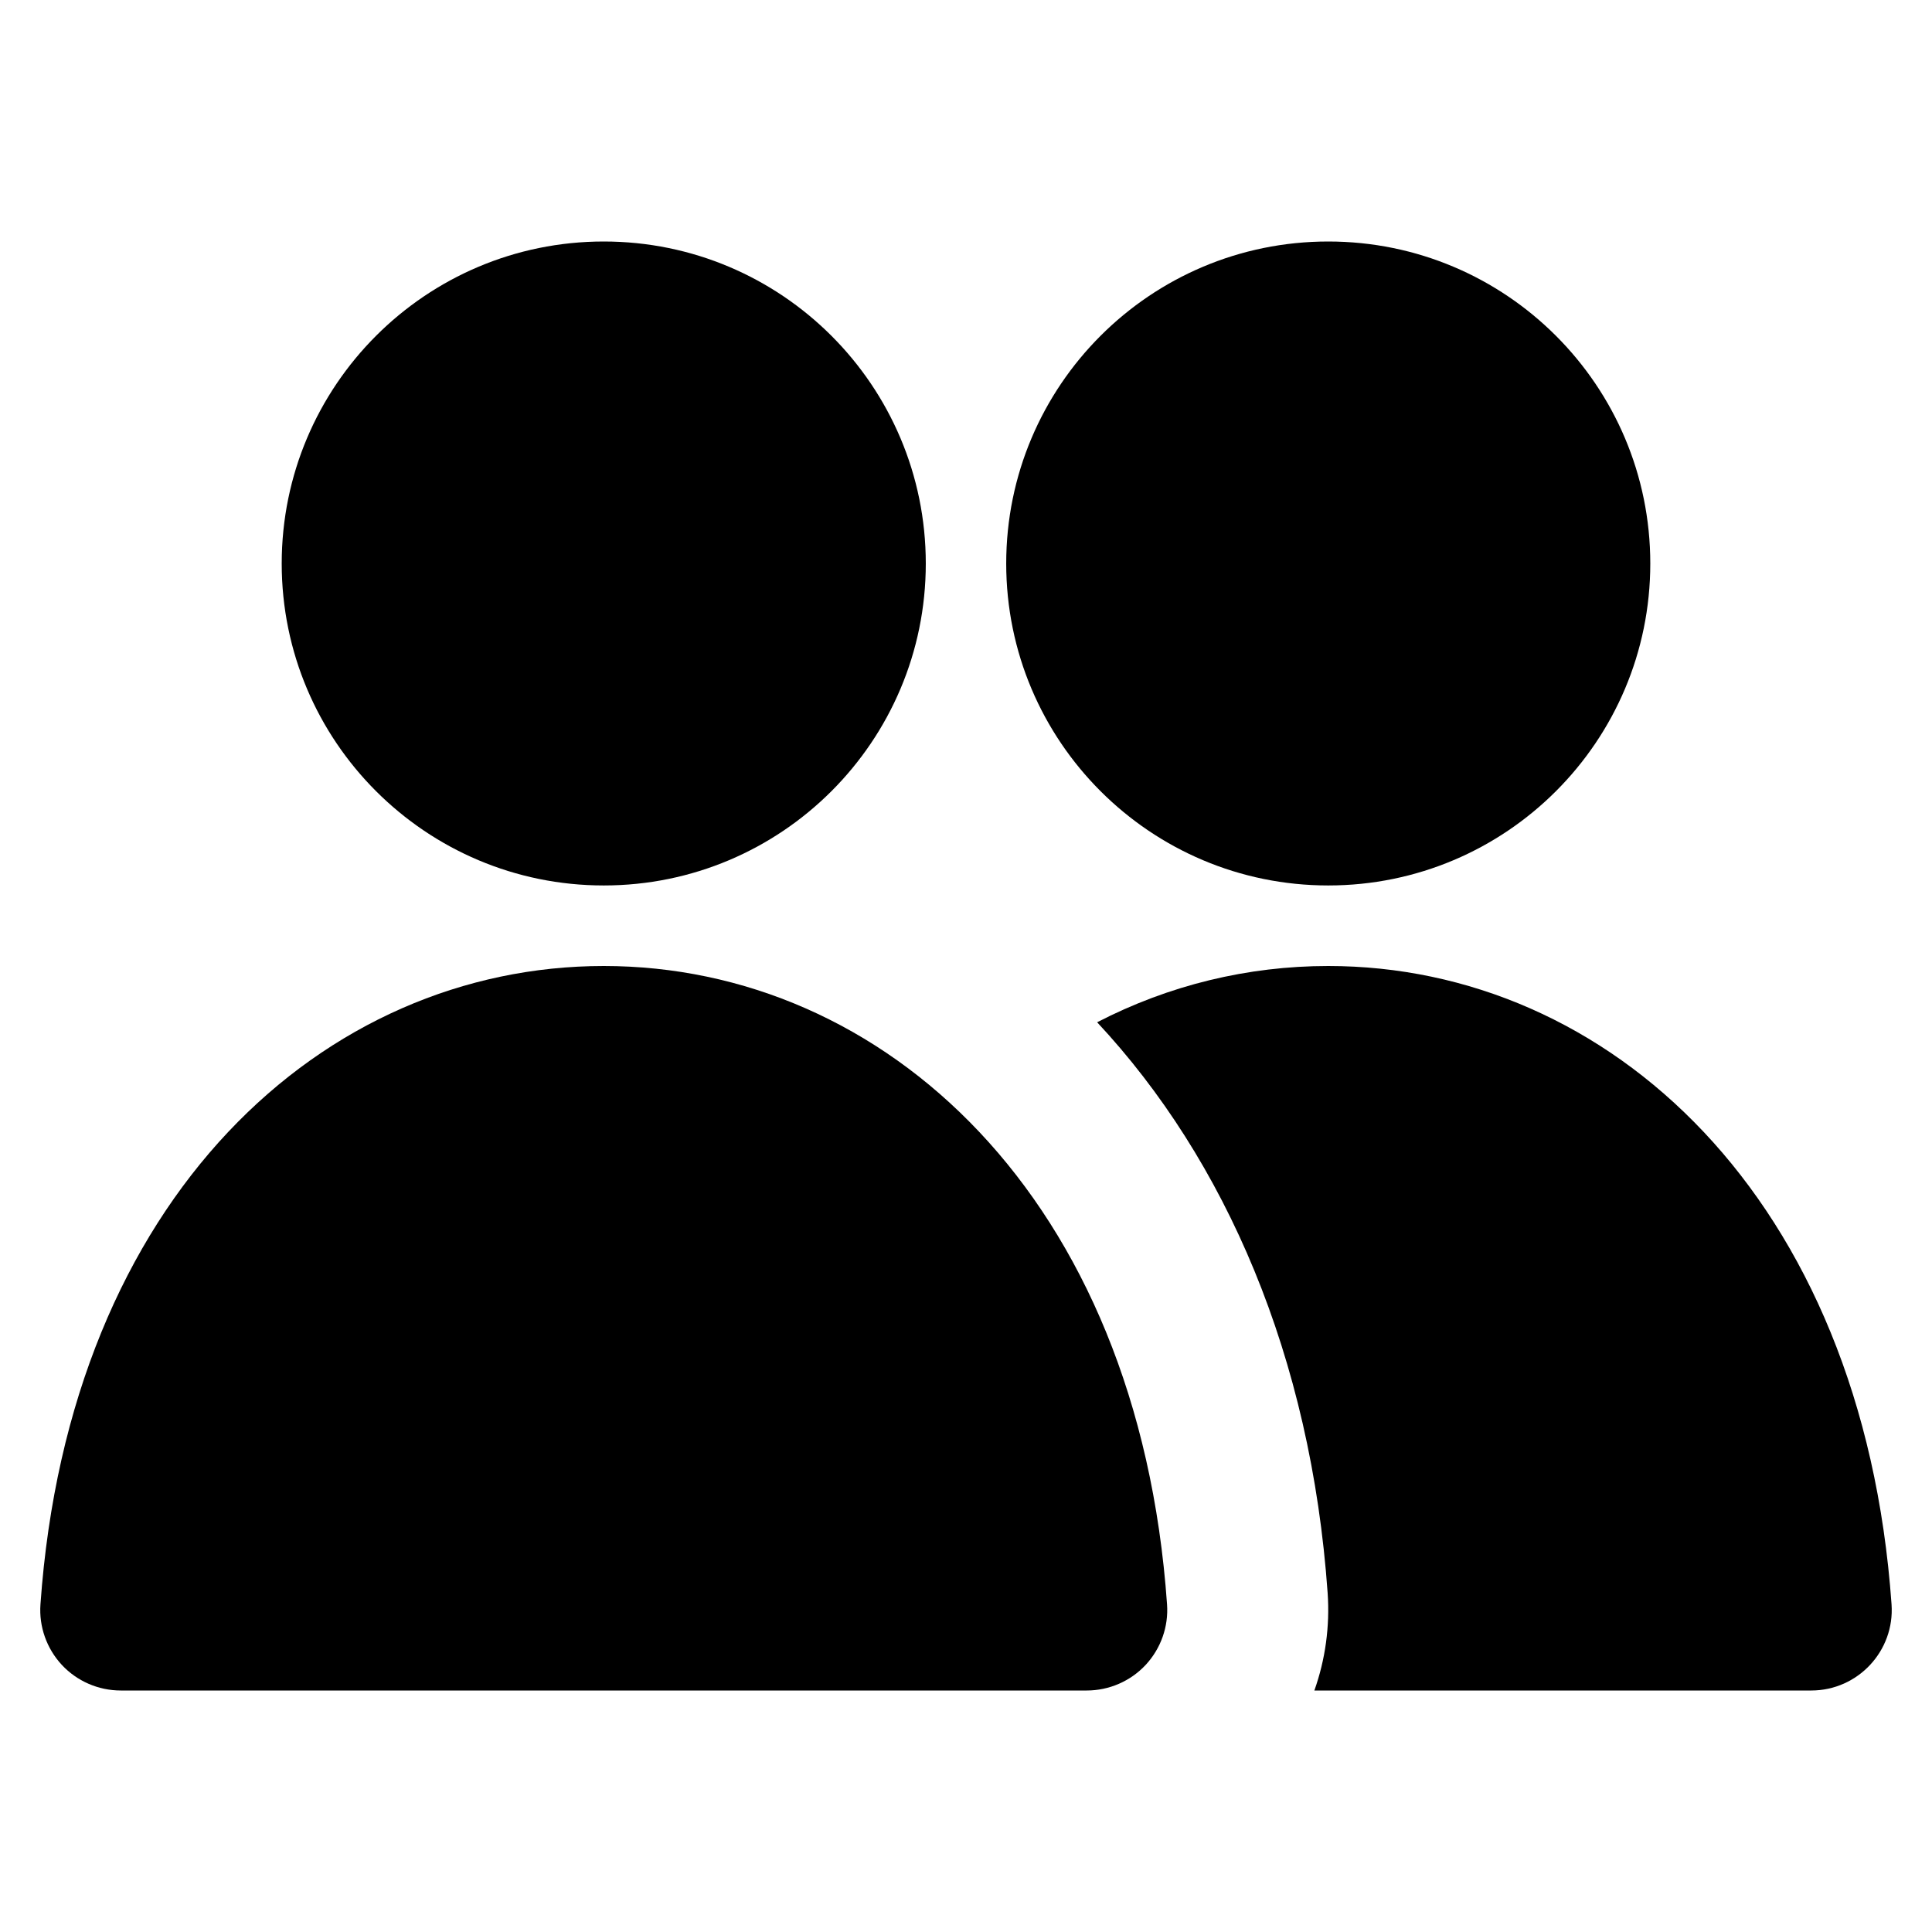 <svg width="16" height="16" viewBox="0 0 16 16" fill="none" xmlns="http://www.w3.org/2000/svg">
<path d="M2.333 4.667C2.333 3.194 3.527 2 5 2C6.473 2 7.667 3.194 7.667 4.667C7.667 6.139 6.473 7.333 5 7.333C3.527 7.333 2.333 6.139 2.333 4.667Z" fill="black"/>
<path d="M8.333 4.667C8.333 3.194 9.527 2 11 2C12.473 2 13.667 3.194 13.667 4.667C13.667 6.139 12.473 7.333 11 7.333C9.527 7.333 8.333 6.139 8.333 4.667Z" fill="black"/>
<path d="M5 8C7.314 8 9.427 9.905 9.665 13.287C9.678 13.471 9.614 13.652 9.488 13.788C9.362 13.923 9.185 14 9 14H1C0.815 14 0.638 13.923 0.512 13.788C0.386 13.652 0.322 13.471 0.335 13.287C0.573 9.905 2.686 8 5 8Z" fill="black"/>
<path d="M15 14H10.885C10.976 13.744 11.014 13.469 10.995 13.193C10.857 11.235 10.151 9.607 9.086 8.466C9.68 8.159 10.332 8 11 8C13.313 8 15.426 9.905 15.665 13.287C15.692 13.672 15.386 14 15 14Z" fill="black"/>
</svg>
